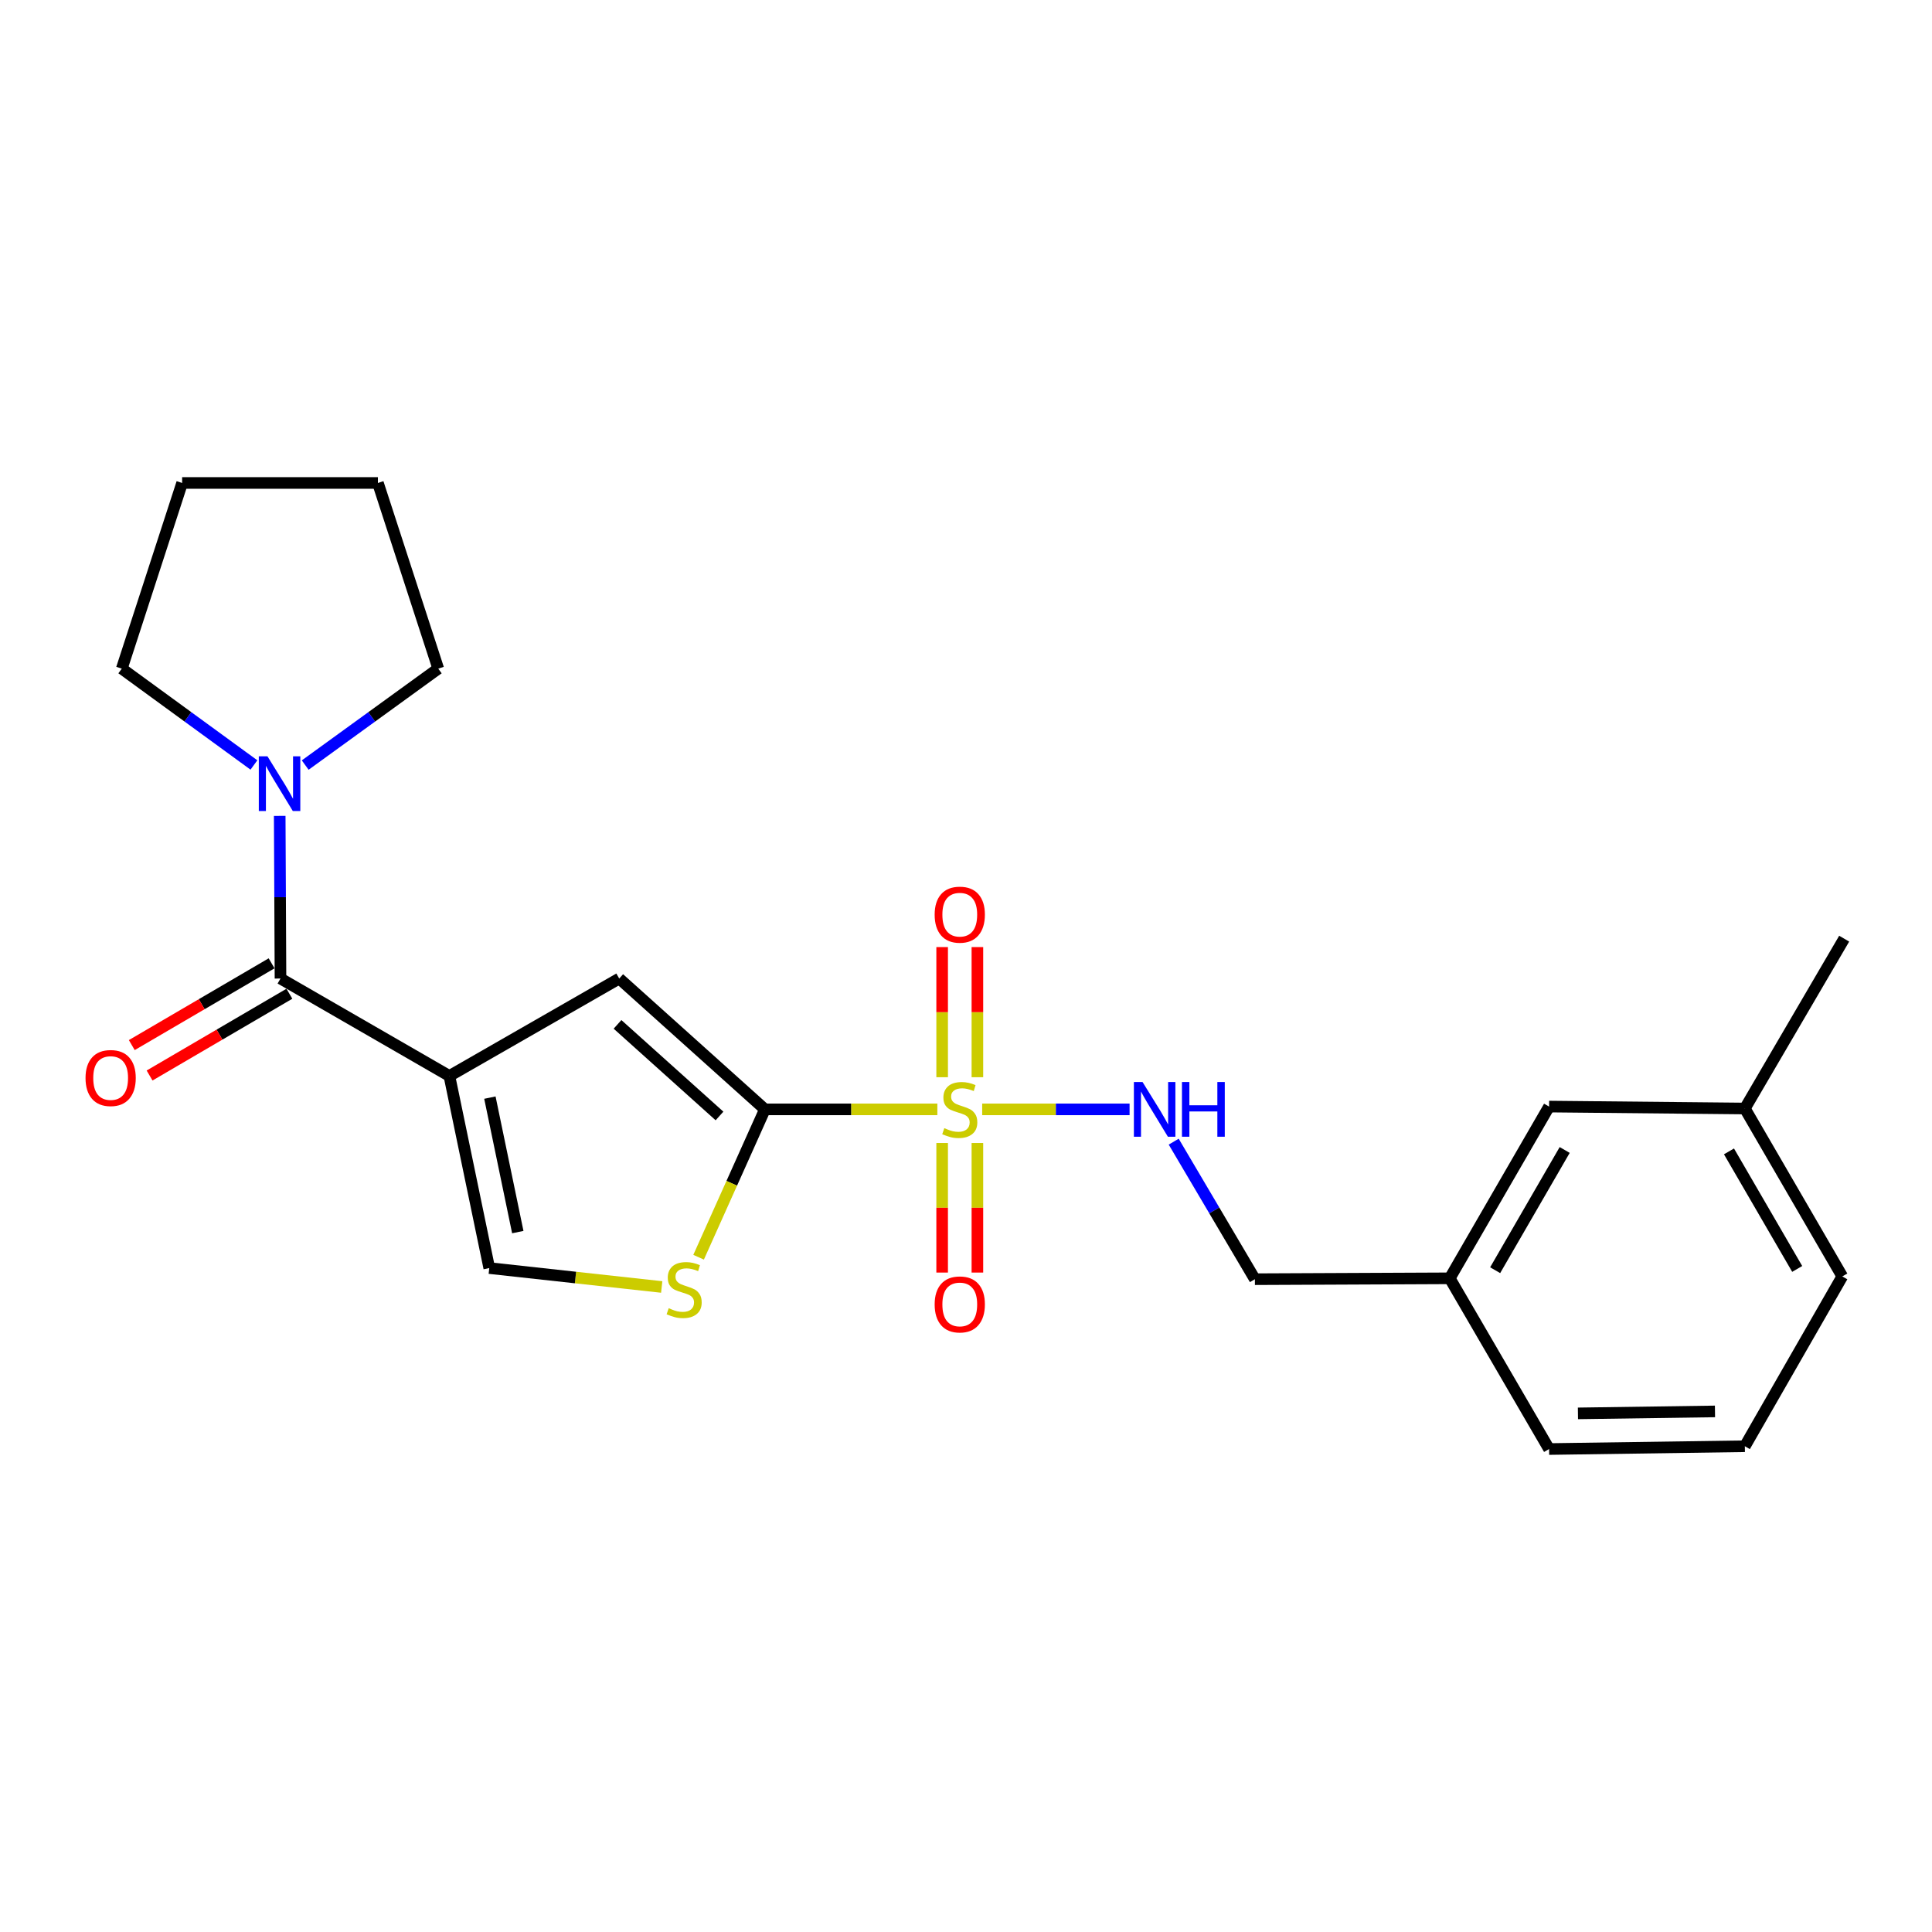 <?xml version='1.0' encoding='iso-8859-1'?>
<svg version='1.1' baseProfile='full'
              xmlns='http://www.w3.org/2000/svg'
                      xmlns:rdkit='http://www.rdkit.org/xml'
                      xmlns:xlink='http://www.w3.org/1999/xlink'
                  xml:space='preserve'
width='1000px' height='1000px' viewBox='0 0 1000 1000'>
<!-- END OF HEADER -->
<rect style='opacity:1.0;fill:#FFFFFF;stroke:none' width='1000' height='1000' x='0' y='0'> </rect>
<path class='bond-1' d='M 485.175,574.209 L 440.544,574.209' style='fill:none;fill-rule:evenodd;stroke:#CCCC00;stroke-width:6px;stroke-linecap:butt;stroke-linejoin:miter;stroke-opacity:1' />
<path class='bond-1' d='M 440.544,574.209 L 395.913,574.209' style='fill:none;fill-rule:evenodd;stroke:#000000;stroke-width:6px;stroke-linecap:butt;stroke-linejoin:miter;stroke-opacity:1' />
<path class='bond-7' d='M 508.378,574.209 L 546.523,574.209' style='fill:none;fill-rule:evenodd;stroke:#CCCC00;stroke-width:6px;stroke-linecap:butt;stroke-linejoin:miter;stroke-opacity:1' />
<path class='bond-7' d='M 546.523,574.209 L 584.669,574.209' style='fill:none;fill-rule:evenodd;stroke:#0000FF;stroke-width:6px;stroke-linecap:butt;stroke-linejoin:miter;stroke-opacity:1' />
<path class='bond-8' d='M 505.898,557.567 L 505.898,523.889' style='fill:none;fill-rule:evenodd;stroke:#CCCC00;stroke-width:6px;stroke-linecap:butt;stroke-linejoin:miter;stroke-opacity:1' />
<path class='bond-8' d='M 505.898,523.889 L 505.898,490.21' style='fill:none;fill-rule:evenodd;stroke:#FF0000;stroke-width:6px;stroke-linecap:butt;stroke-linejoin:miter;stroke-opacity:1' />
<path class='bond-8' d='M 487.655,557.567 L 487.655,523.889' style='fill:none;fill-rule:evenodd;stroke:#CCCC00;stroke-width:6px;stroke-linecap:butt;stroke-linejoin:miter;stroke-opacity:1' />
<path class='bond-8' d='M 487.655,523.889 L 487.655,490.21' style='fill:none;fill-rule:evenodd;stroke:#FF0000;stroke-width:6px;stroke-linecap:butt;stroke-linejoin:miter;stroke-opacity:1' />
<path class='bond-9' d='M 487.655,591.611 L 487.655,625.143' style='fill:none;fill-rule:evenodd;stroke:#CCCC00;stroke-width:6px;stroke-linecap:butt;stroke-linejoin:miter;stroke-opacity:1' />
<path class='bond-9' d='M 487.655,625.143 L 487.655,658.676' style='fill:none;fill-rule:evenodd;stroke:#FF0000;stroke-width:6px;stroke-linecap:butt;stroke-linejoin:miter;stroke-opacity:1' />
<path class='bond-9' d='M 505.898,591.611 L 505.898,625.143' style='fill:none;fill-rule:evenodd;stroke:#CCCC00;stroke-width:6px;stroke-linecap:butt;stroke-linejoin:miter;stroke-opacity:1' />
<path class='bond-9' d='M 505.898,625.143 L 505.898,658.676' style='fill:none;fill-rule:evenodd;stroke:#FF0000;stroke-width:6px;stroke-linecap:butt;stroke-linejoin:miter;stroke-opacity:1' />
<path class='bond-0' d='M 232.607,556.918 L 320.508,506.486' style='fill:none;fill-rule:evenodd;stroke:#000000;stroke-width:6px;stroke-linecap:butt;stroke-linejoin:miter;stroke-opacity:1' />
<path class='bond-2' d='M 232.607,556.918 L 145.182,506.486' style='fill:none;fill-rule:evenodd;stroke:#000000;stroke-width:6px;stroke-linecap:butt;stroke-linejoin:miter;stroke-opacity:1' />
<path class='bond-23' d='M 232.607,556.918 L 253.242,656.353' style='fill:none;fill-rule:evenodd;stroke:#000000;stroke-width:6px;stroke-linecap:butt;stroke-linejoin:miter;stroke-opacity:1' />
<path class='bond-23' d='M 253.565,568.127 L 268.009,637.731' style='fill:none;fill-rule:evenodd;stroke:#000000;stroke-width:6px;stroke-linecap:butt;stroke-linejoin:miter;stroke-opacity:1' />
<path class='bond-3' d='M 395.913,574.209 L 320.508,506.486' style='fill:none;fill-rule:evenodd;stroke:#000000;stroke-width:6px;stroke-linecap:butt;stroke-linejoin:miter;stroke-opacity:1' />
<path class='bond-3' d='M 372.412,577.623 L 319.629,530.217' style='fill:none;fill-rule:evenodd;stroke:#000000;stroke-width:6px;stroke-linecap:butt;stroke-linejoin:miter;stroke-opacity:1' />
<path class='bond-4' d='M 395.913,574.209 L 378.753,612.473' style='fill:none;fill-rule:evenodd;stroke:#000000;stroke-width:6px;stroke-linecap:butt;stroke-linejoin:miter;stroke-opacity:1' />
<path class='bond-4' d='M 378.753,612.473 L 361.593,650.737' style='fill:none;fill-rule:evenodd;stroke:#CCCC00;stroke-width:6px;stroke-linecap:butt;stroke-linejoin:miter;stroke-opacity:1' />
<path class='bond-6' d='M 145.182,506.486 L 144.979,464.395' style='fill:none;fill-rule:evenodd;stroke:#000000;stroke-width:6px;stroke-linecap:butt;stroke-linejoin:miter;stroke-opacity:1' />
<path class='bond-6' d='M 144.979,464.395 L 144.776,422.304' style='fill:none;fill-rule:evenodd;stroke:#0000FF;stroke-width:6px;stroke-linecap:butt;stroke-linejoin:miter;stroke-opacity:1' />
<path class='bond-10' d='M 140.577,498.613 L 104.394,519.774' style='fill:none;fill-rule:evenodd;stroke:#000000;stroke-width:6px;stroke-linecap:butt;stroke-linejoin:miter;stroke-opacity:1' />
<path class='bond-10' d='M 104.394,519.774 L 68.212,540.936' style='fill:none;fill-rule:evenodd;stroke:#FF0000;stroke-width:6px;stroke-linecap:butt;stroke-linejoin:miter;stroke-opacity:1' />
<path class='bond-10' d='M 149.787,514.36 L 113.604,535.522' style='fill:none;fill-rule:evenodd;stroke:#000000;stroke-width:6px;stroke-linecap:butt;stroke-linejoin:miter;stroke-opacity:1' />
<path class='bond-10' d='M 113.604,535.522 L 77.422,556.683' style='fill:none;fill-rule:evenodd;stroke:#FF0000;stroke-width:6px;stroke-linecap:butt;stroke-linejoin:miter;stroke-opacity:1' />
<path class='bond-5' d='M 342.499,666.137 L 297.87,661.245' style='fill:none;fill-rule:evenodd;stroke:#CCCC00;stroke-width:6px;stroke-linecap:butt;stroke-linejoin:miter;stroke-opacity:1' />
<path class='bond-5' d='M 297.87,661.245 L 253.242,656.353' style='fill:none;fill-rule:evenodd;stroke:#000000;stroke-width:6px;stroke-linecap:butt;stroke-linejoin:miter;stroke-opacity:1' />
<path class='bond-15' d='M 131.429,395.949 L 97.233,371.014' style='fill:none;fill-rule:evenodd;stroke:#0000FF;stroke-width:6px;stroke-linecap:butt;stroke-linejoin:miter;stroke-opacity:1' />
<path class='bond-15' d='M 97.233,371.014 L 63.038,346.079' style='fill:none;fill-rule:evenodd;stroke:#000000;stroke-width:6px;stroke-linecap:butt;stroke-linejoin:miter;stroke-opacity:1' />
<path class='bond-16' d='M 157.972,395.999 L 192.406,371.039' style='fill:none;fill-rule:evenodd;stroke:#0000FF;stroke-width:6px;stroke-linecap:butt;stroke-linejoin:miter;stroke-opacity:1' />
<path class='bond-16' d='M 192.406,371.039 L 226.84,346.079' style='fill:none;fill-rule:evenodd;stroke:#000000;stroke-width:6px;stroke-linecap:butt;stroke-linejoin:miter;stroke-opacity:1' />
<path class='bond-11' d='M 607.506,590.921 L 628.519,626.515' style='fill:none;fill-rule:evenodd;stroke:#0000FF;stroke-width:6px;stroke-linecap:butt;stroke-linejoin:miter;stroke-opacity:1' />
<path class='bond-11' d='M 628.519,626.515 L 649.532,662.11' style='fill:none;fill-rule:evenodd;stroke:#000000;stroke-width:6px;stroke-linecap:butt;stroke-linejoin:miter;stroke-opacity:1' />
<path class='bond-13' d='M 649.532,662.11 L 750.385,661.654' style='fill:none;fill-rule:evenodd;stroke:#000000;stroke-width:6px;stroke-linecap:butt;stroke-linejoin:miter;stroke-opacity:1' />
<path class='bond-12' d='M 801.8,572.759 L 750.385,661.654' style='fill:none;fill-rule:evenodd;stroke:#000000;stroke-width:6px;stroke-linecap:butt;stroke-linejoin:miter;stroke-opacity:1' />
<path class='bond-12' d='M 809.88,595.227 L 773.889,657.453' style='fill:none;fill-rule:evenodd;stroke:#000000;stroke-width:6px;stroke-linecap:butt;stroke-linejoin:miter;stroke-opacity:1' />
<path class='bond-14' d='M 801.8,572.759 L 903.13,573.763' style='fill:none;fill-rule:evenodd;stroke:#000000;stroke-width:6px;stroke-linecap:butt;stroke-linejoin:miter;stroke-opacity:1' />
<path class='bond-18' d='M 750.385,661.654 L 801.8,750.021' style='fill:none;fill-rule:evenodd;stroke:#000000;stroke-width:6px;stroke-linecap:butt;stroke-linejoin:miter;stroke-opacity:1' />
<path class='bond-20' d='M 903.13,573.763 L 954.545,485.851' style='fill:none;fill-rule:evenodd;stroke:#000000;stroke-width:6px;stroke-linecap:butt;stroke-linejoin:miter;stroke-opacity:1' />
<path class='bond-24' d='M 903.13,573.763 L 953.572,660.671' style='fill:none;fill-rule:evenodd;stroke:#000000;stroke-width:6px;stroke-linecap:butt;stroke-linejoin:miter;stroke-opacity:1' />
<path class='bond-24' d='M 894.919,595.957 L 930.228,656.792' style='fill:none;fill-rule:evenodd;stroke:#000000;stroke-width:6px;stroke-linecap:butt;stroke-linejoin:miter;stroke-opacity:1' />
<path class='bond-21' d='M 63.038,346.079 L 94.274,249.979' style='fill:none;fill-rule:evenodd;stroke:#000000;stroke-width:6px;stroke-linecap:butt;stroke-linejoin:miter;stroke-opacity:1' />
<path class='bond-22' d='M 226.84,346.079 L 195.604,249.979' style='fill:none;fill-rule:evenodd;stroke:#000000;stroke-width:6px;stroke-linecap:butt;stroke-linejoin:miter;stroke-opacity:1' />
<path class='bond-17' d='M 903.13,748.572 L 801.8,750.021' style='fill:none;fill-rule:evenodd;stroke:#000000;stroke-width:6px;stroke-linecap:butt;stroke-linejoin:miter;stroke-opacity:1' />
<path class='bond-17' d='M 887.67,730.548 L 816.739,731.563' style='fill:none;fill-rule:evenodd;stroke:#000000;stroke-width:6px;stroke-linecap:butt;stroke-linejoin:miter;stroke-opacity:1' />
<path class='bond-19' d='M 903.13,748.572 L 953.572,660.671' style='fill:none;fill-rule:evenodd;stroke:#000000;stroke-width:6px;stroke-linecap:butt;stroke-linejoin:miter;stroke-opacity:1' />
<path class='bond-25' d='M 94.274,249.979 L 195.604,249.979' style='fill:none;fill-rule:evenodd;stroke:#000000;stroke-width:6px;stroke-linecap:butt;stroke-linejoin:miter;stroke-opacity:1' />
<path  class='atom-0' d='M 488.776 583.929
Q 489.096 584.049, 490.416 584.609
Q 491.736 585.169, 493.176 585.529
Q 494.656 585.849, 496.096 585.849
Q 498.776 585.849, 500.336 584.569
Q 501.896 583.249, 501.896 580.969
Q 501.896 579.409, 501.096 578.449
Q 500.336 577.489, 499.136 576.969
Q 497.936 576.449, 495.936 575.849
Q 493.416 575.089, 491.896 574.369
Q 490.416 573.649, 489.336 572.129
Q 488.296 570.609, 488.296 568.049
Q 488.296 564.489, 490.696 562.289
Q 493.136 560.089, 497.936 560.089
Q 501.216 560.089, 504.936 561.649
L 504.016 564.729
Q 500.616 563.329, 498.056 563.329
Q 495.296 563.329, 493.776 564.489
Q 492.256 565.609, 492.296 567.569
Q 492.296 569.089, 493.056 570.009
Q 493.856 570.929, 494.976 571.449
Q 496.136 571.969, 498.056 572.569
Q 500.616 573.369, 502.136 574.169
Q 503.656 574.969, 504.736 576.609
Q 505.856 578.209, 505.856 580.969
Q 505.856 584.889, 503.216 587.009
Q 500.616 589.089, 496.256 589.089
Q 493.736 589.089, 491.816 588.529
Q 489.936 588.009, 487.696 587.089
L 488.776 583.929
' fill='#CCCC00'/>
<path  class='atom-5' d='M 346.116 677.13
Q 346.436 677.25, 347.756 677.81
Q 349.076 678.37, 350.516 678.73
Q 351.996 679.05, 353.436 679.05
Q 356.116 679.05, 357.676 677.77
Q 359.236 676.45, 359.236 674.17
Q 359.236 672.61, 358.436 671.65
Q 357.676 670.69, 356.476 670.17
Q 355.276 669.65, 353.276 669.05
Q 350.756 668.29, 349.236 667.57
Q 347.756 666.85, 346.676 665.33
Q 345.636 663.81, 345.636 661.25
Q 345.636 657.69, 348.036 655.49
Q 350.476 653.29, 355.276 653.29
Q 358.556 653.29, 362.276 654.85
L 361.356 657.93
Q 357.956 656.53, 355.396 656.53
Q 352.636 656.53, 351.116 657.69
Q 349.596 658.81, 349.636 660.77
Q 349.636 662.29, 350.396 663.21
Q 351.196 664.13, 352.316 664.65
Q 353.476 665.17, 355.396 665.77
Q 357.956 666.57, 359.476 667.37
Q 360.996 668.17, 362.076 669.81
Q 363.196 671.41, 363.196 674.17
Q 363.196 678.09, 360.556 680.21
Q 357.956 682.29, 353.596 682.29
Q 351.076 682.29, 349.156 681.73
Q 347.276 681.21, 345.036 680.29
L 346.116 677.13
' fill='#CCCC00'/>
<path  class='atom-7' d='M 138.436 391.463
L 147.716 406.463
Q 148.636 407.943, 150.116 410.623
Q 151.596 413.303, 151.676 413.463
L 151.676 391.463
L 155.436 391.463
L 155.436 419.783
L 151.556 419.783
L 141.596 403.383
Q 140.436 401.463, 139.196 399.263
Q 137.996 397.063, 137.636 396.383
L 137.636 419.783
L 133.956 419.783
L 133.956 391.463
L 138.436 391.463
' fill='#0000FF'/>
<path  class='atom-8' d='M 591.38 560.049
L 600.66 575.049
Q 601.58 576.529, 603.06 579.209
Q 604.54 581.889, 604.62 582.049
L 604.62 560.049
L 608.38 560.049
L 608.38 588.369
L 604.5 588.369
L 594.54 571.969
Q 593.38 570.049, 592.14 567.849
Q 590.94 565.649, 590.58 564.969
L 590.58 588.369
L 586.9 588.369
L 586.9 560.049
L 591.38 560.049
' fill='#0000FF'/>
<path  class='atom-8' d='M 611.78 560.049
L 615.62 560.049
L 615.62 572.089
L 630.1 572.089
L 630.1 560.049
L 633.94 560.049
L 633.94 588.369
L 630.1 588.369
L 630.1 575.289
L 615.62 575.289
L 615.62 588.369
L 611.78 588.369
L 611.78 560.049
' fill='#0000FF'/>
<path  class='atom-9' d='M 483.776 473.425
Q 483.776 466.625, 487.136 462.825
Q 490.496 459.025, 496.776 459.025
Q 503.056 459.025, 506.416 462.825
Q 509.776 466.625, 509.776 473.425
Q 509.776 480.305, 506.376 484.225
Q 502.976 488.105, 496.776 488.105
Q 490.536 488.105, 487.136 484.225
Q 483.776 480.345, 483.776 473.425
M 496.776 484.905
Q 501.096 484.905, 503.416 482.025
Q 505.776 479.105, 505.776 473.425
Q 505.776 467.865, 503.416 465.065
Q 501.096 462.225, 496.776 462.225
Q 492.456 462.225, 490.096 465.025
Q 487.776 467.825, 487.776 473.425
Q 487.776 479.145, 490.096 482.025
Q 492.456 484.905, 496.776 484.905
' fill='#FF0000'/>
<path  class='atom-10' d='M 483.776 675.163
Q 483.776 668.363, 487.136 664.563
Q 490.496 660.763, 496.776 660.763
Q 503.056 660.763, 506.416 664.563
Q 509.776 668.363, 509.776 675.163
Q 509.776 682.043, 506.376 685.963
Q 502.976 689.843, 496.776 689.843
Q 490.536 689.843, 487.136 685.963
Q 483.776 682.083, 483.776 675.163
M 496.776 686.643
Q 501.096 686.643, 503.416 683.763
Q 505.776 680.843, 505.776 675.163
Q 505.776 669.603, 503.416 666.803
Q 501.096 663.963, 496.776 663.963
Q 492.456 663.963, 490.096 666.763
Q 487.776 669.563, 487.776 675.163
Q 487.776 680.883, 490.096 683.763
Q 492.456 686.643, 496.776 686.643
' fill='#FF0000'/>
<path  class='atom-11' d='M 44.271 557.981
Q 44.271 551.181, 47.631 547.381
Q 50.991 543.581, 57.271 543.581
Q 63.551 543.581, 66.911 547.381
Q 70.271 551.181, 70.271 557.981
Q 70.271 564.861, 66.871 568.781
Q 63.471 572.661, 57.271 572.661
Q 51.031 572.661, 47.631 568.781
Q 44.271 564.901, 44.271 557.981
M 57.271 569.461
Q 61.591 569.461, 63.911 566.581
Q 66.271 563.661, 66.271 557.981
Q 66.271 552.421, 63.911 549.621
Q 61.591 546.781, 57.271 546.781
Q 52.951 546.781, 50.591 549.581
Q 48.271 552.381, 48.271 557.981
Q 48.271 563.701, 50.591 566.581
Q 52.951 569.461, 57.271 569.461
' fill='#FF0000'/>
</svg>
